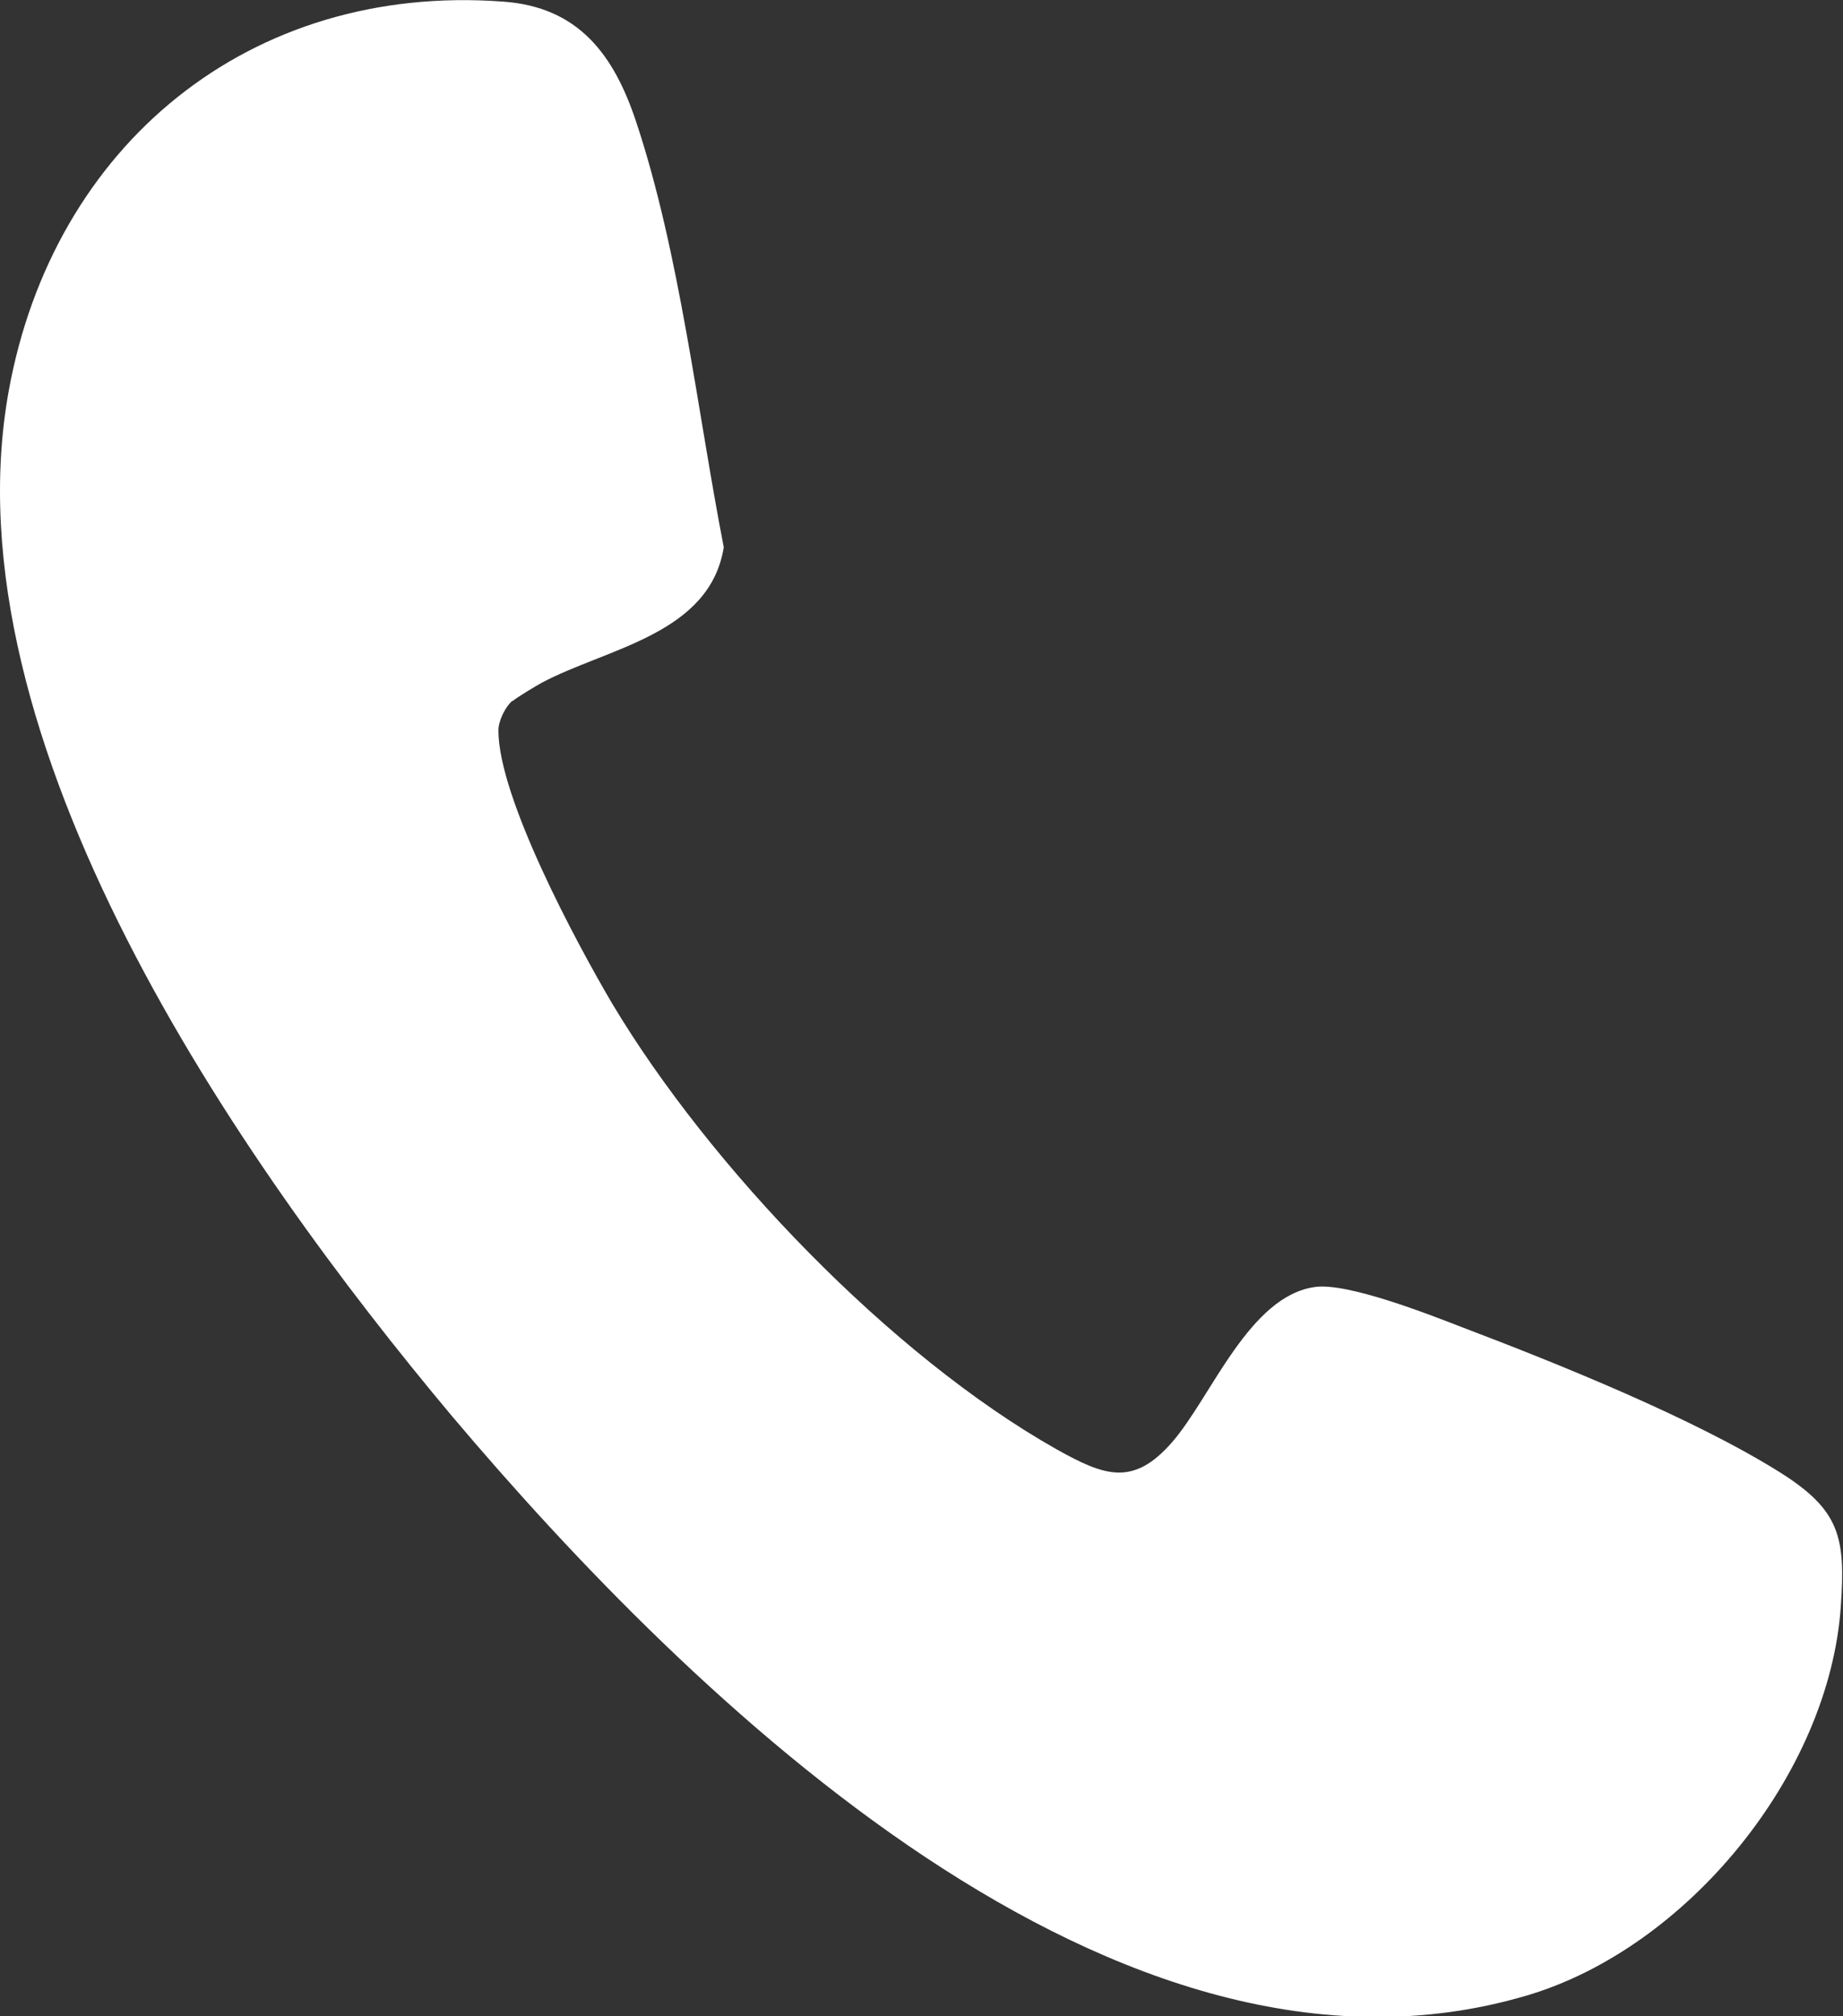 <?xml version="1.0" encoding="UTF-8"?><svg id="Capa_2" xmlns="http://www.w3.org/2000/svg" viewBox="0 0 34.02 37.21"><rect x="0" y="0" width="34.02" height="37.21" fill="#333333" stroke="none"/><defs><style>.cls-1{fill:#fff;}</style></defs><g id="Capa_1-2"><path class="cls-1" d="M9.46,12.93c-.13.11-.26.37-.26.55,0,1.24,1.44,3.92,2.1,5.04,1.8,3.01,5.14,6.5,8.21,8.23.88.49,1.41.69,2.13-.14s1.42-2.7,2.64-2.86c.6-.08,2.08.5,2.7.74,1.79.68,4.3,1.69,5.89,2.69,1.09.69,1.2,1.19,1.11,2.46-.21,3.1-2.84,6.32-5.81,7.19-7.55,2.22-15.42-5.48-19.83-10.7C4.4,21.43-1,13.65.16,7.22.98,2.68,4.61-.32,9.29.03c1.39.1,2.04.98,2.45,2.21.81,2.43,1.13,5.34,1.62,7.86-.26,1.61-2.16,1.86-3.36,2.5-.11.06-.46.27-.54.34Z"/></g></svg>
